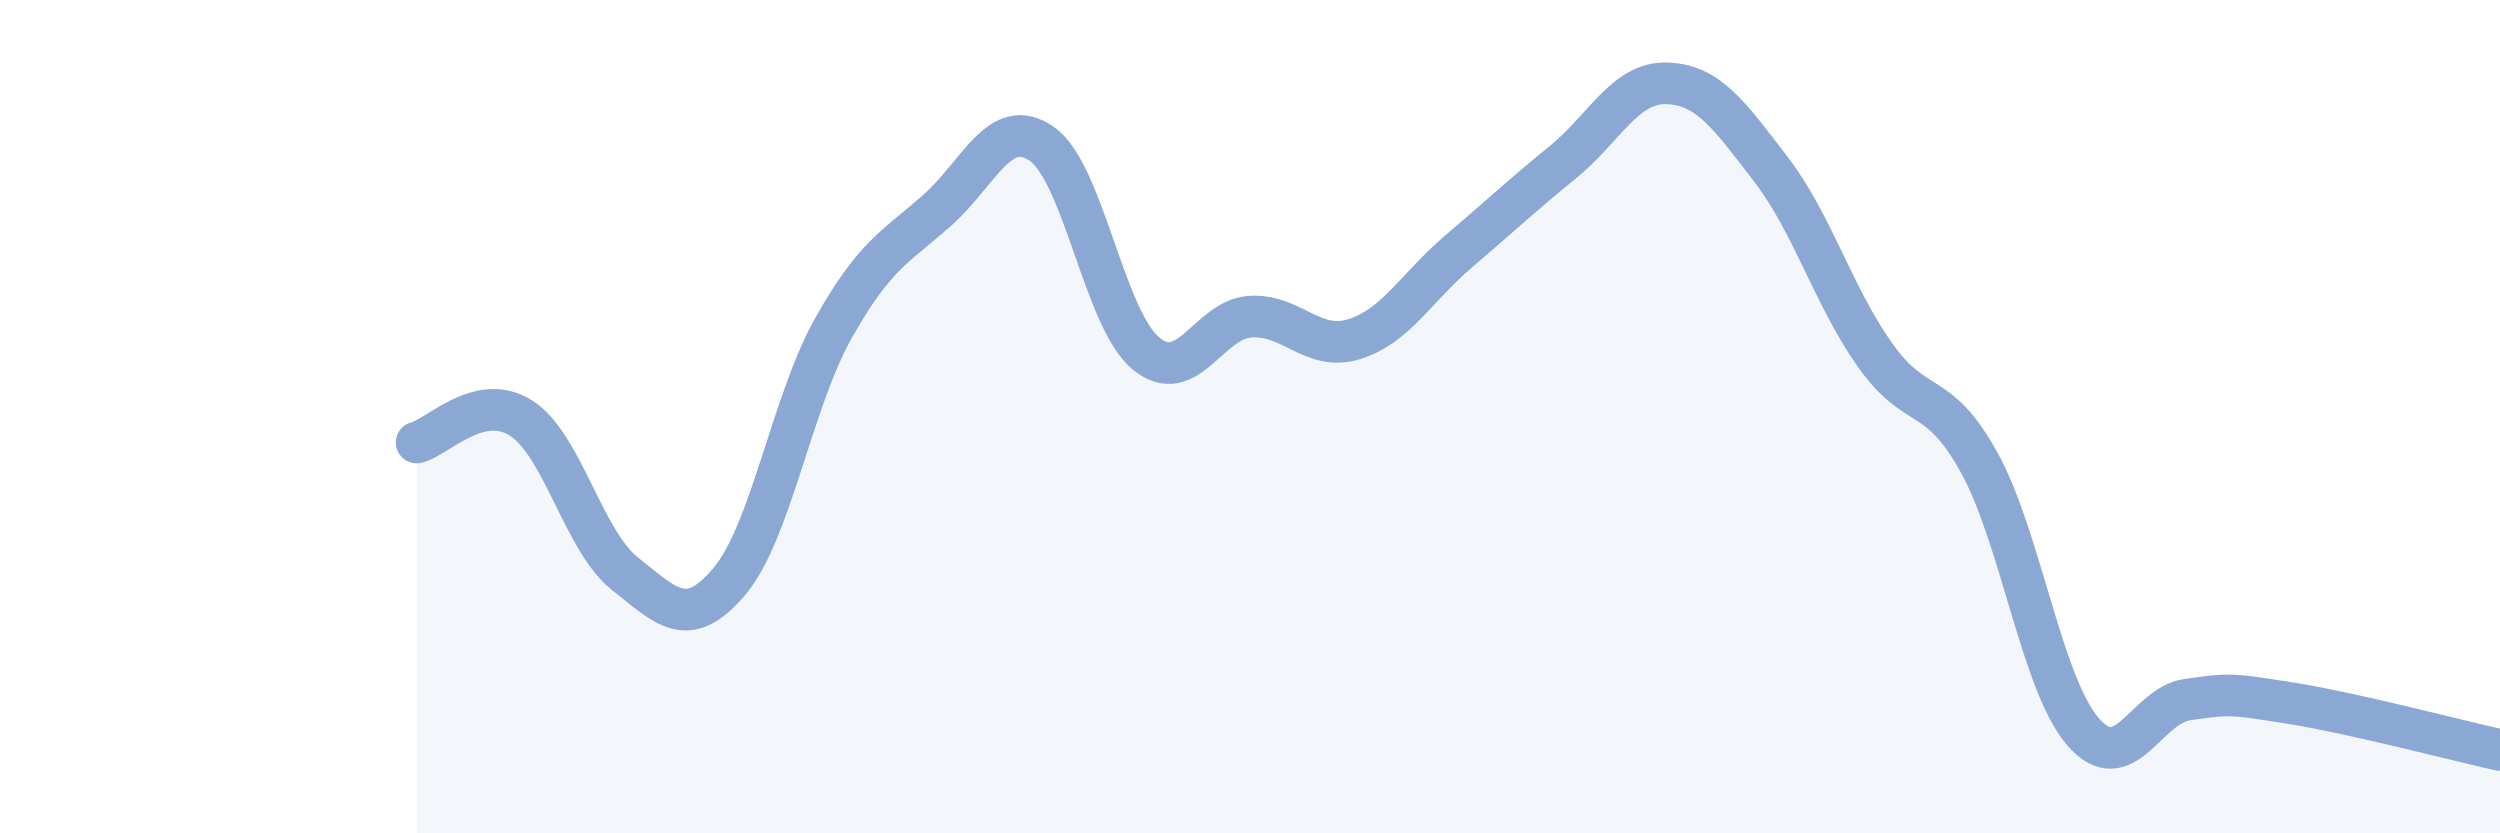 
    <svg width="60" height="20" viewBox="0 0 60 20" xmlns="http://www.w3.org/2000/svg">
      <path
        d="M 10,10.62 C 10.5,10.5 11.5,9.4 12.5,10.03 C 13.5,10.66 14,12.98 15,13.77 C 16,14.56 16.5,15.14 17.5,13.96 C 18.5,12.78 19,9.66 20,7.88 C 21,6.1 21.5,5.93 22.5,5.04 C 23.5,4.15 24,2.76 25,3.45 C 26,4.14 26.5,7.65 27.5,8.48 C 28.5,9.31 29,7.67 30,7.6 C 31,7.53 31.5,8.45 32.5,8.14 C 33.5,7.83 34,6.89 35,6.04 C 36,5.19 36.5,4.71 37.5,3.9 C 38.5,3.09 39,1.97 40,2 C 41,2.03 41.5,2.76 42.5,4.06 C 43.5,5.36 44,7.11 45,8.52 C 46,9.93 46.5,9.29 47.5,11.1 C 48.5,12.91 49,16.43 50,17.57 C 51,18.71 51.5,16.93 52.5,16.79 C 53.5,16.65 53.5,16.64 55,16.88 C 56.5,17.12 59,17.78 60,18L60 20L10 20Z"
        fill="#8ba7d3"
        opacity="0.1"
        stroke-linecap="round"
        stroke-linejoin="round"
      />
      <path
        d="M 10,10.62 C 10.5,10.5 11.5,9.4 12.5,10.03 C 13.5,10.66 14,12.98 15,13.77 C 16,14.56 16.5,15.14 17.5,13.96 C 18.5,12.78 19,9.66 20,7.88 C 21,6.1 21.5,5.93 22.5,5.04 C 23.5,4.15 24,2.76 25,3.45 C 26,4.14 26.5,7.65 27.5,8.48 C 28.5,9.31 29,7.67 30,7.6 C 31,7.53 31.5,8.45 32.5,8.14 C 33.5,7.83 34,6.89 35,6.04 C 36,5.19 36.5,4.71 37.5,3.9 C 38.5,3.09 39,1.97 40,2 C 41,2.03 41.5,2.76 42.5,4.06 C 43.5,5.36 44,7.11 45,8.52 C 46,9.93 46.5,9.29 47.5,11.1 C 48.5,12.91 49,16.43 50,17.57 C 51,18.71 51.5,16.93 52.5,16.79 C 53.5,16.65 53.5,16.64 55,16.88 C 56.5,17.12 59,17.78 60,18"
        stroke="#8ba7d3"
        stroke-width="1"
        fill="none"
        stroke-linecap="round"
        stroke-linejoin="round"
      />
    </svg>
  